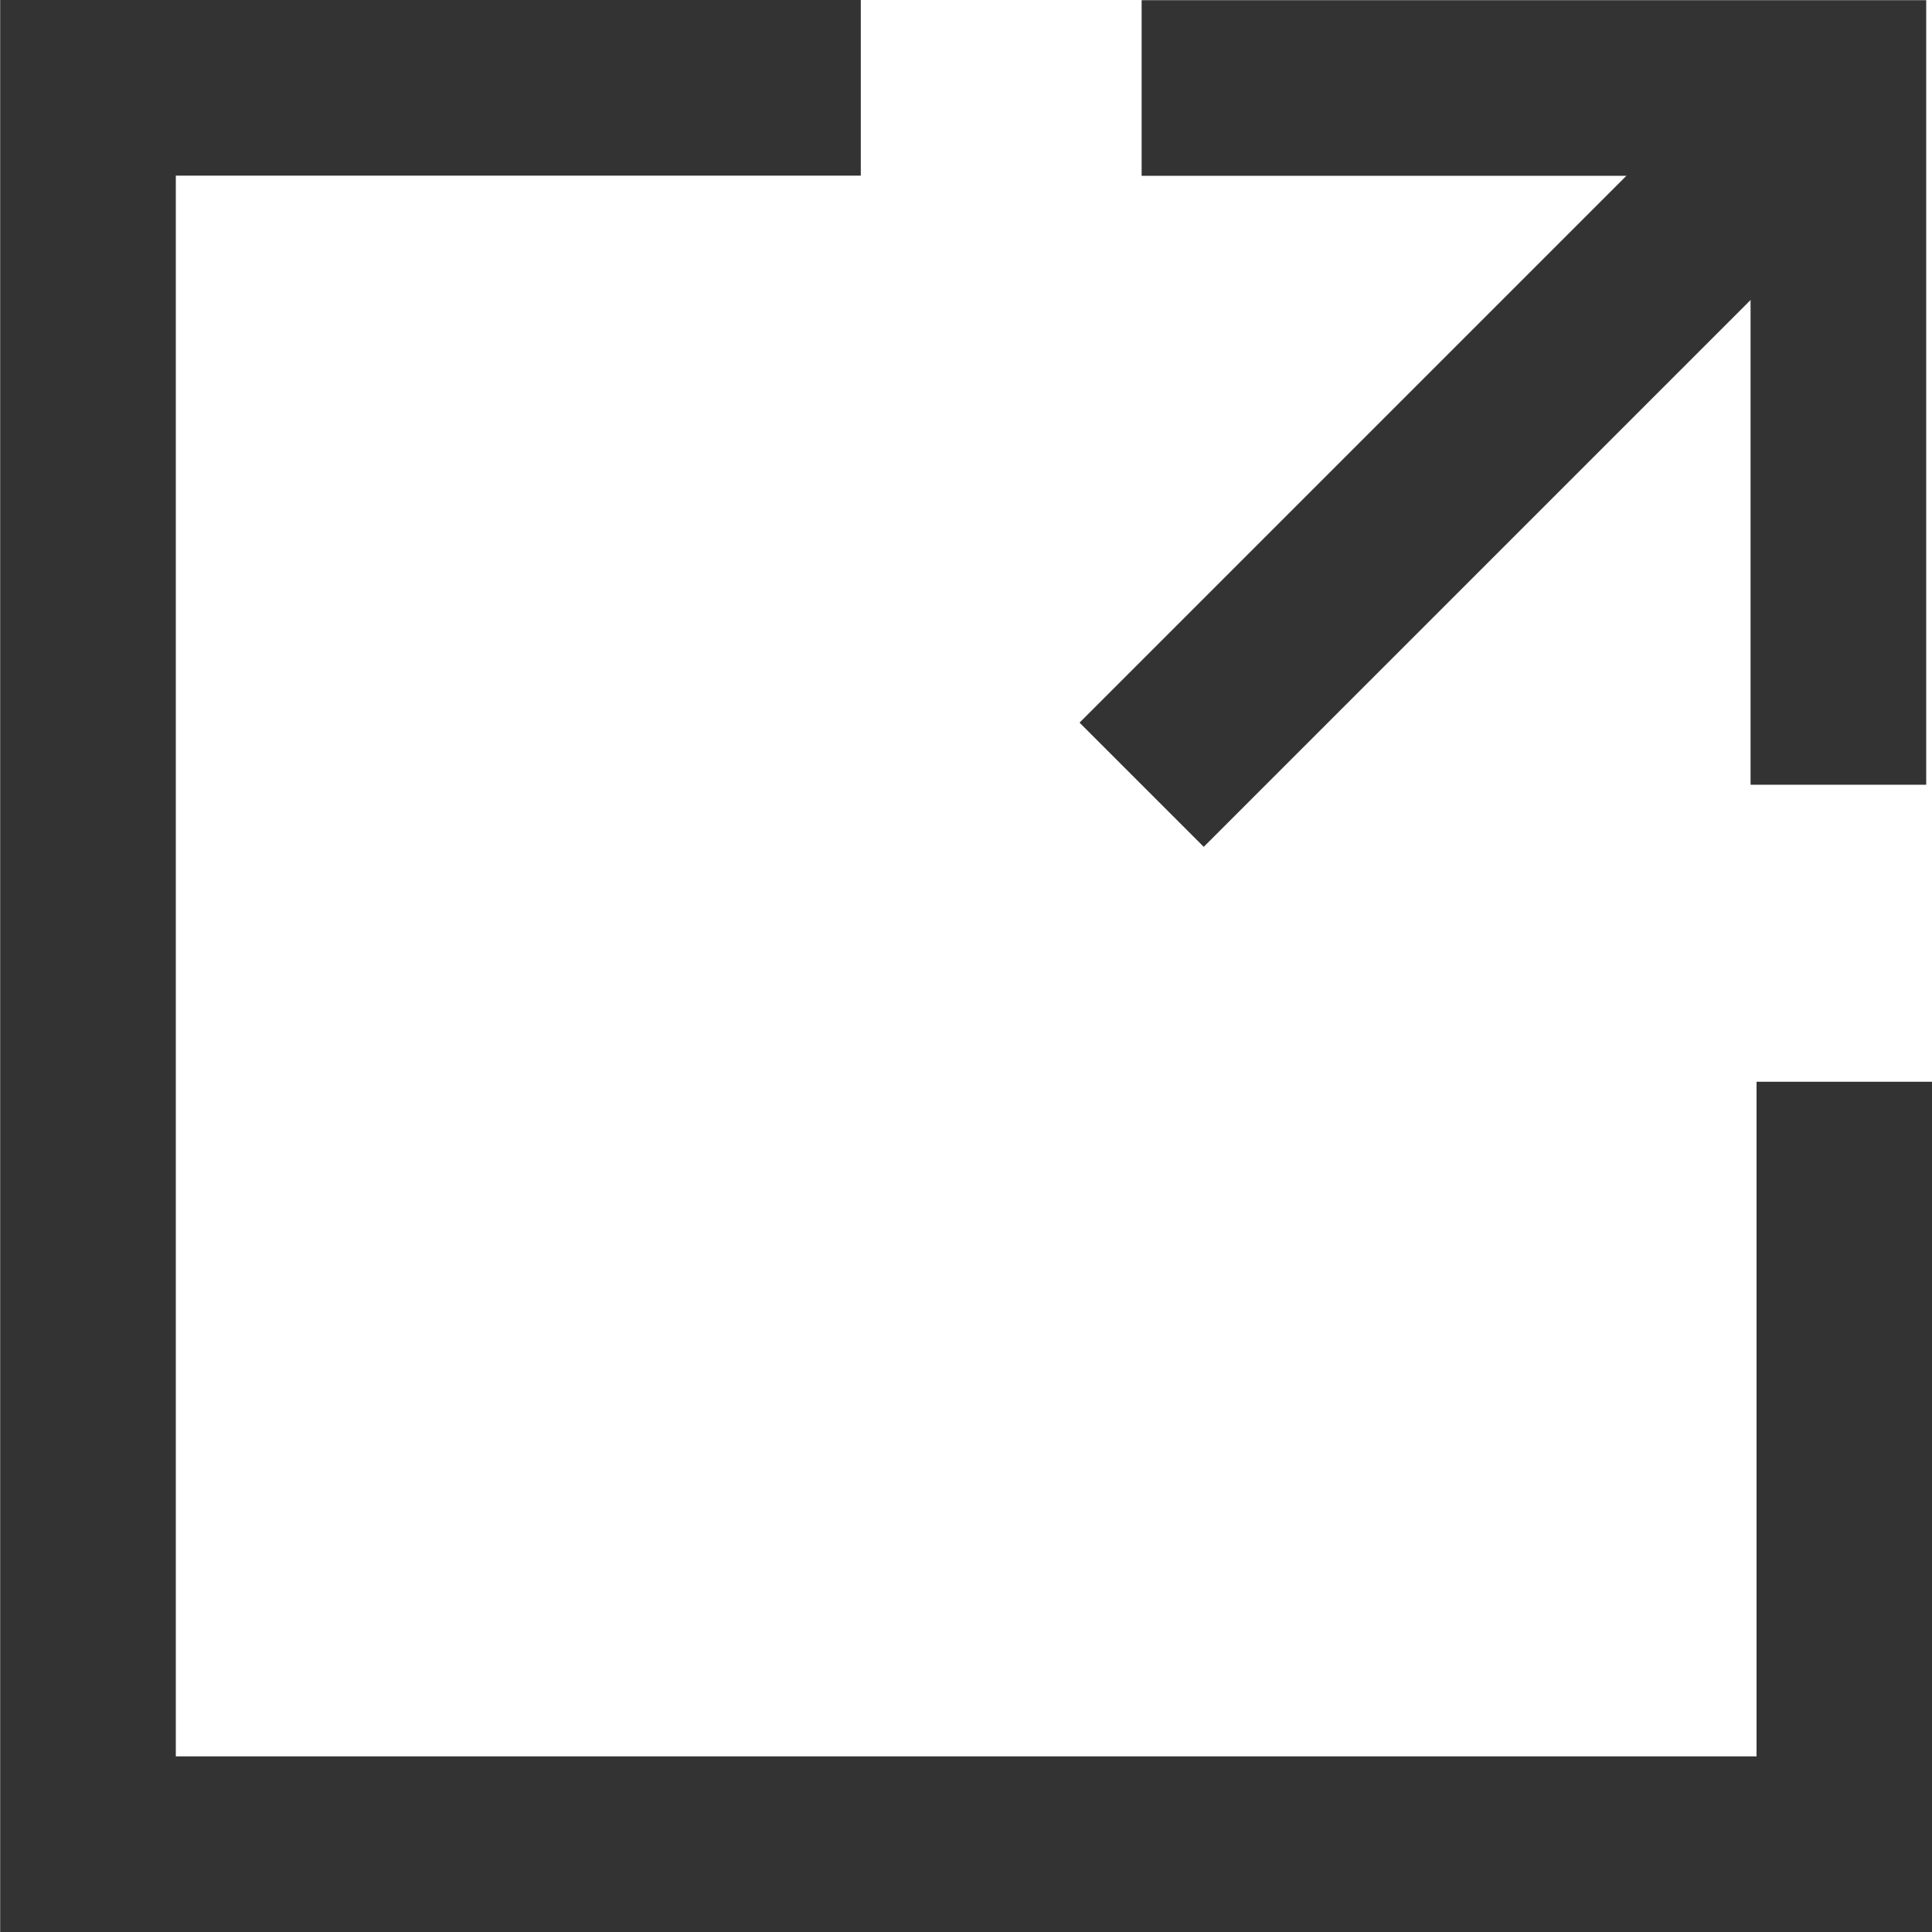 <?xml version="1.0" encoding="UTF-8"?>
<svg id="_レイヤー_1" data-name="レイヤー_1" xmlns="http://www.w3.org/2000/svg" version="1.1" viewBox="0 0 11 11">
  <!-- Generator: Adobe Illustrator 29.7.1, SVG Export Plug-In . SVG Version: 2.1.1 Build 8)  -->
  <defs>
    <style>
      .st0 {
        fill: none;
        stroke: #333;
      }
    </style>
  </defs>
  <g id="_グループ_105" data-name="グループ_105">
    <path id="_パス_52" data-name="パス_52" class="st0" d="M10.467,4.468V.501h-3.967"/>
    <path id="_パス_296" data-name="パス_296" class="st0" d="M10.468.5l-3.968,3.968"/>
    <path id="_パス_297" data-name="パス_297" class="st0" d="M4.901.5H.501v10h10v-4.341"/>
  </g>
</svg>